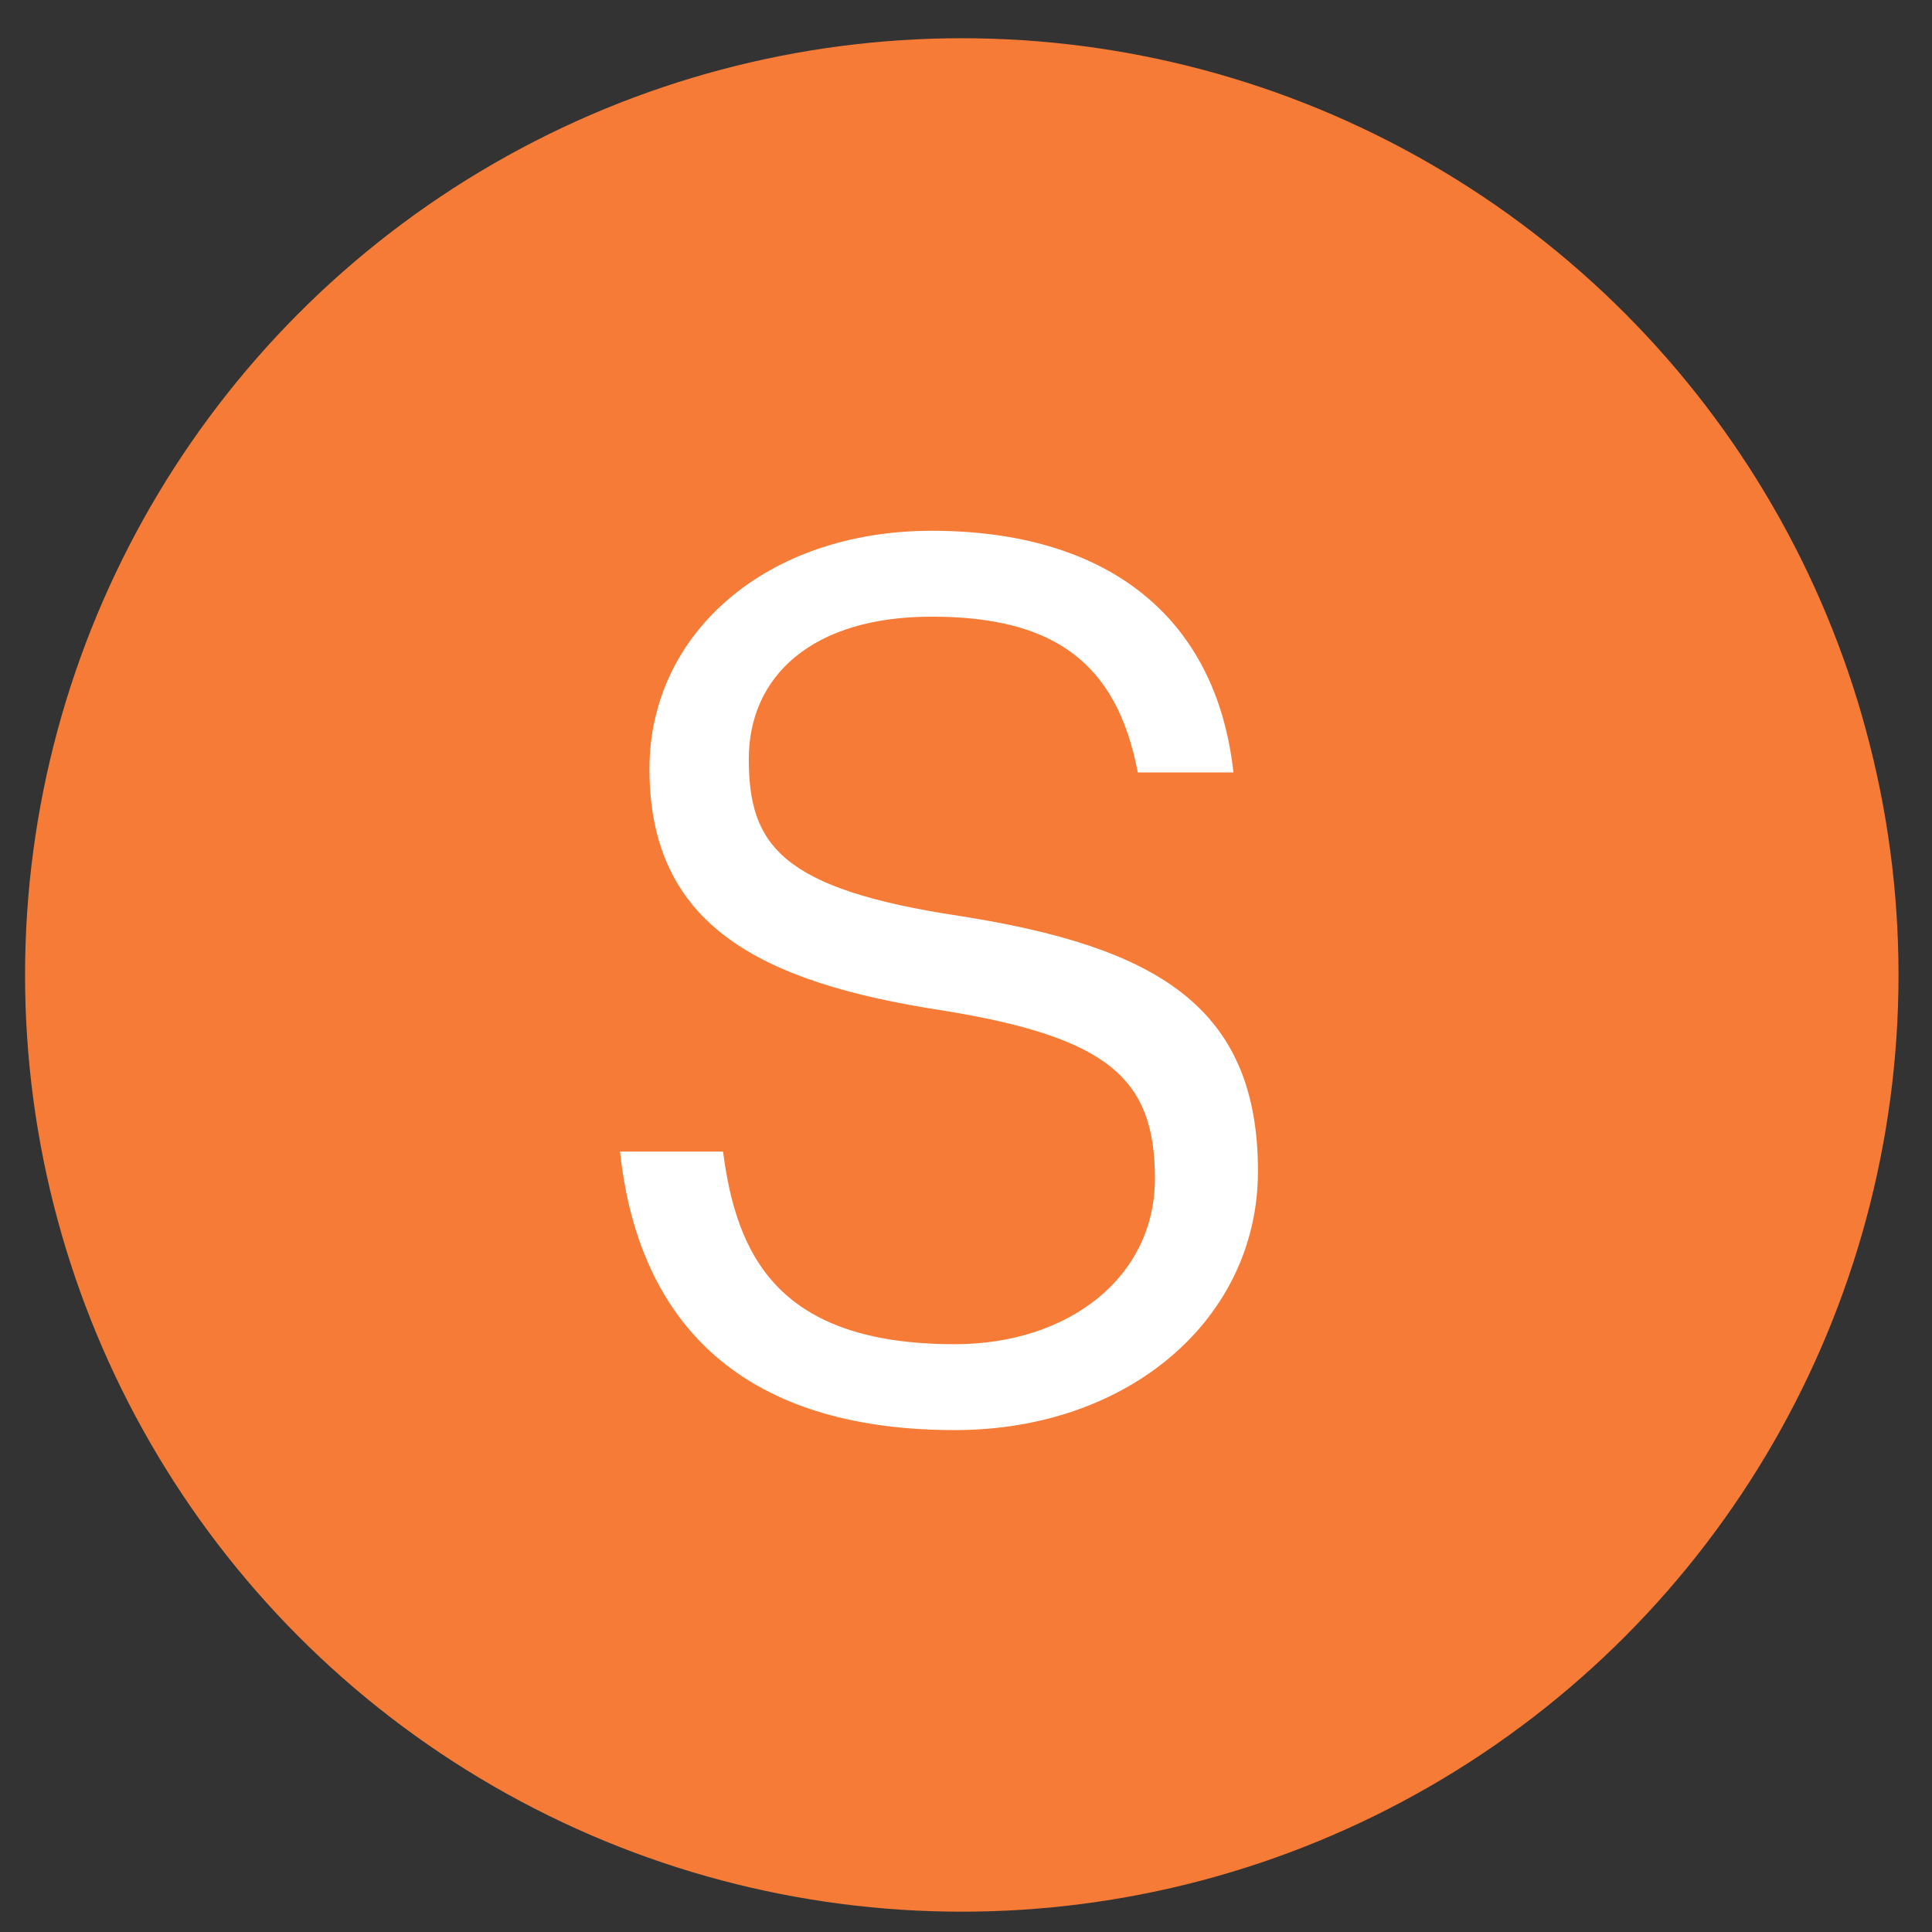 <svg width="33" height="33" viewBox="0 0 33 33" fill="none" xmlns="http://www.w3.org/2000/svg">
<rect x="0" y="0" width="33" height="33" fill="#333333" stroke="none"/>
<circle cx="16.428" cy="16.653" r="16" fill="#F67B36"/>
<path d="M16.311 24.427C12.308 24.427 10.862 22.227 10.59 19.67H12.35C12.581 21.451 13.293 22.96 16.311 22.96C18.239 22.96 19.727 21.828 19.727 20.131C19.727 18.433 18.952 17.721 16.102 17.26C12.958 16.778 11.093 15.793 11.093 13.131C11.093 10.826 13.084 9.066 15.913 9.066C18.91 9.066 20.775 10.533 21.068 13.194H19.434C19.077 11.308 17.988 10.533 15.913 10.533C13.859 10.533 12.79 11.56 12.79 12.964C12.79 14.431 13.335 15.185 16.395 15.646C19.727 16.17 21.487 17.176 21.487 20.005C21.487 22.52 19.287 24.427 16.311 24.427Z" fill="white"/>
</svg>
